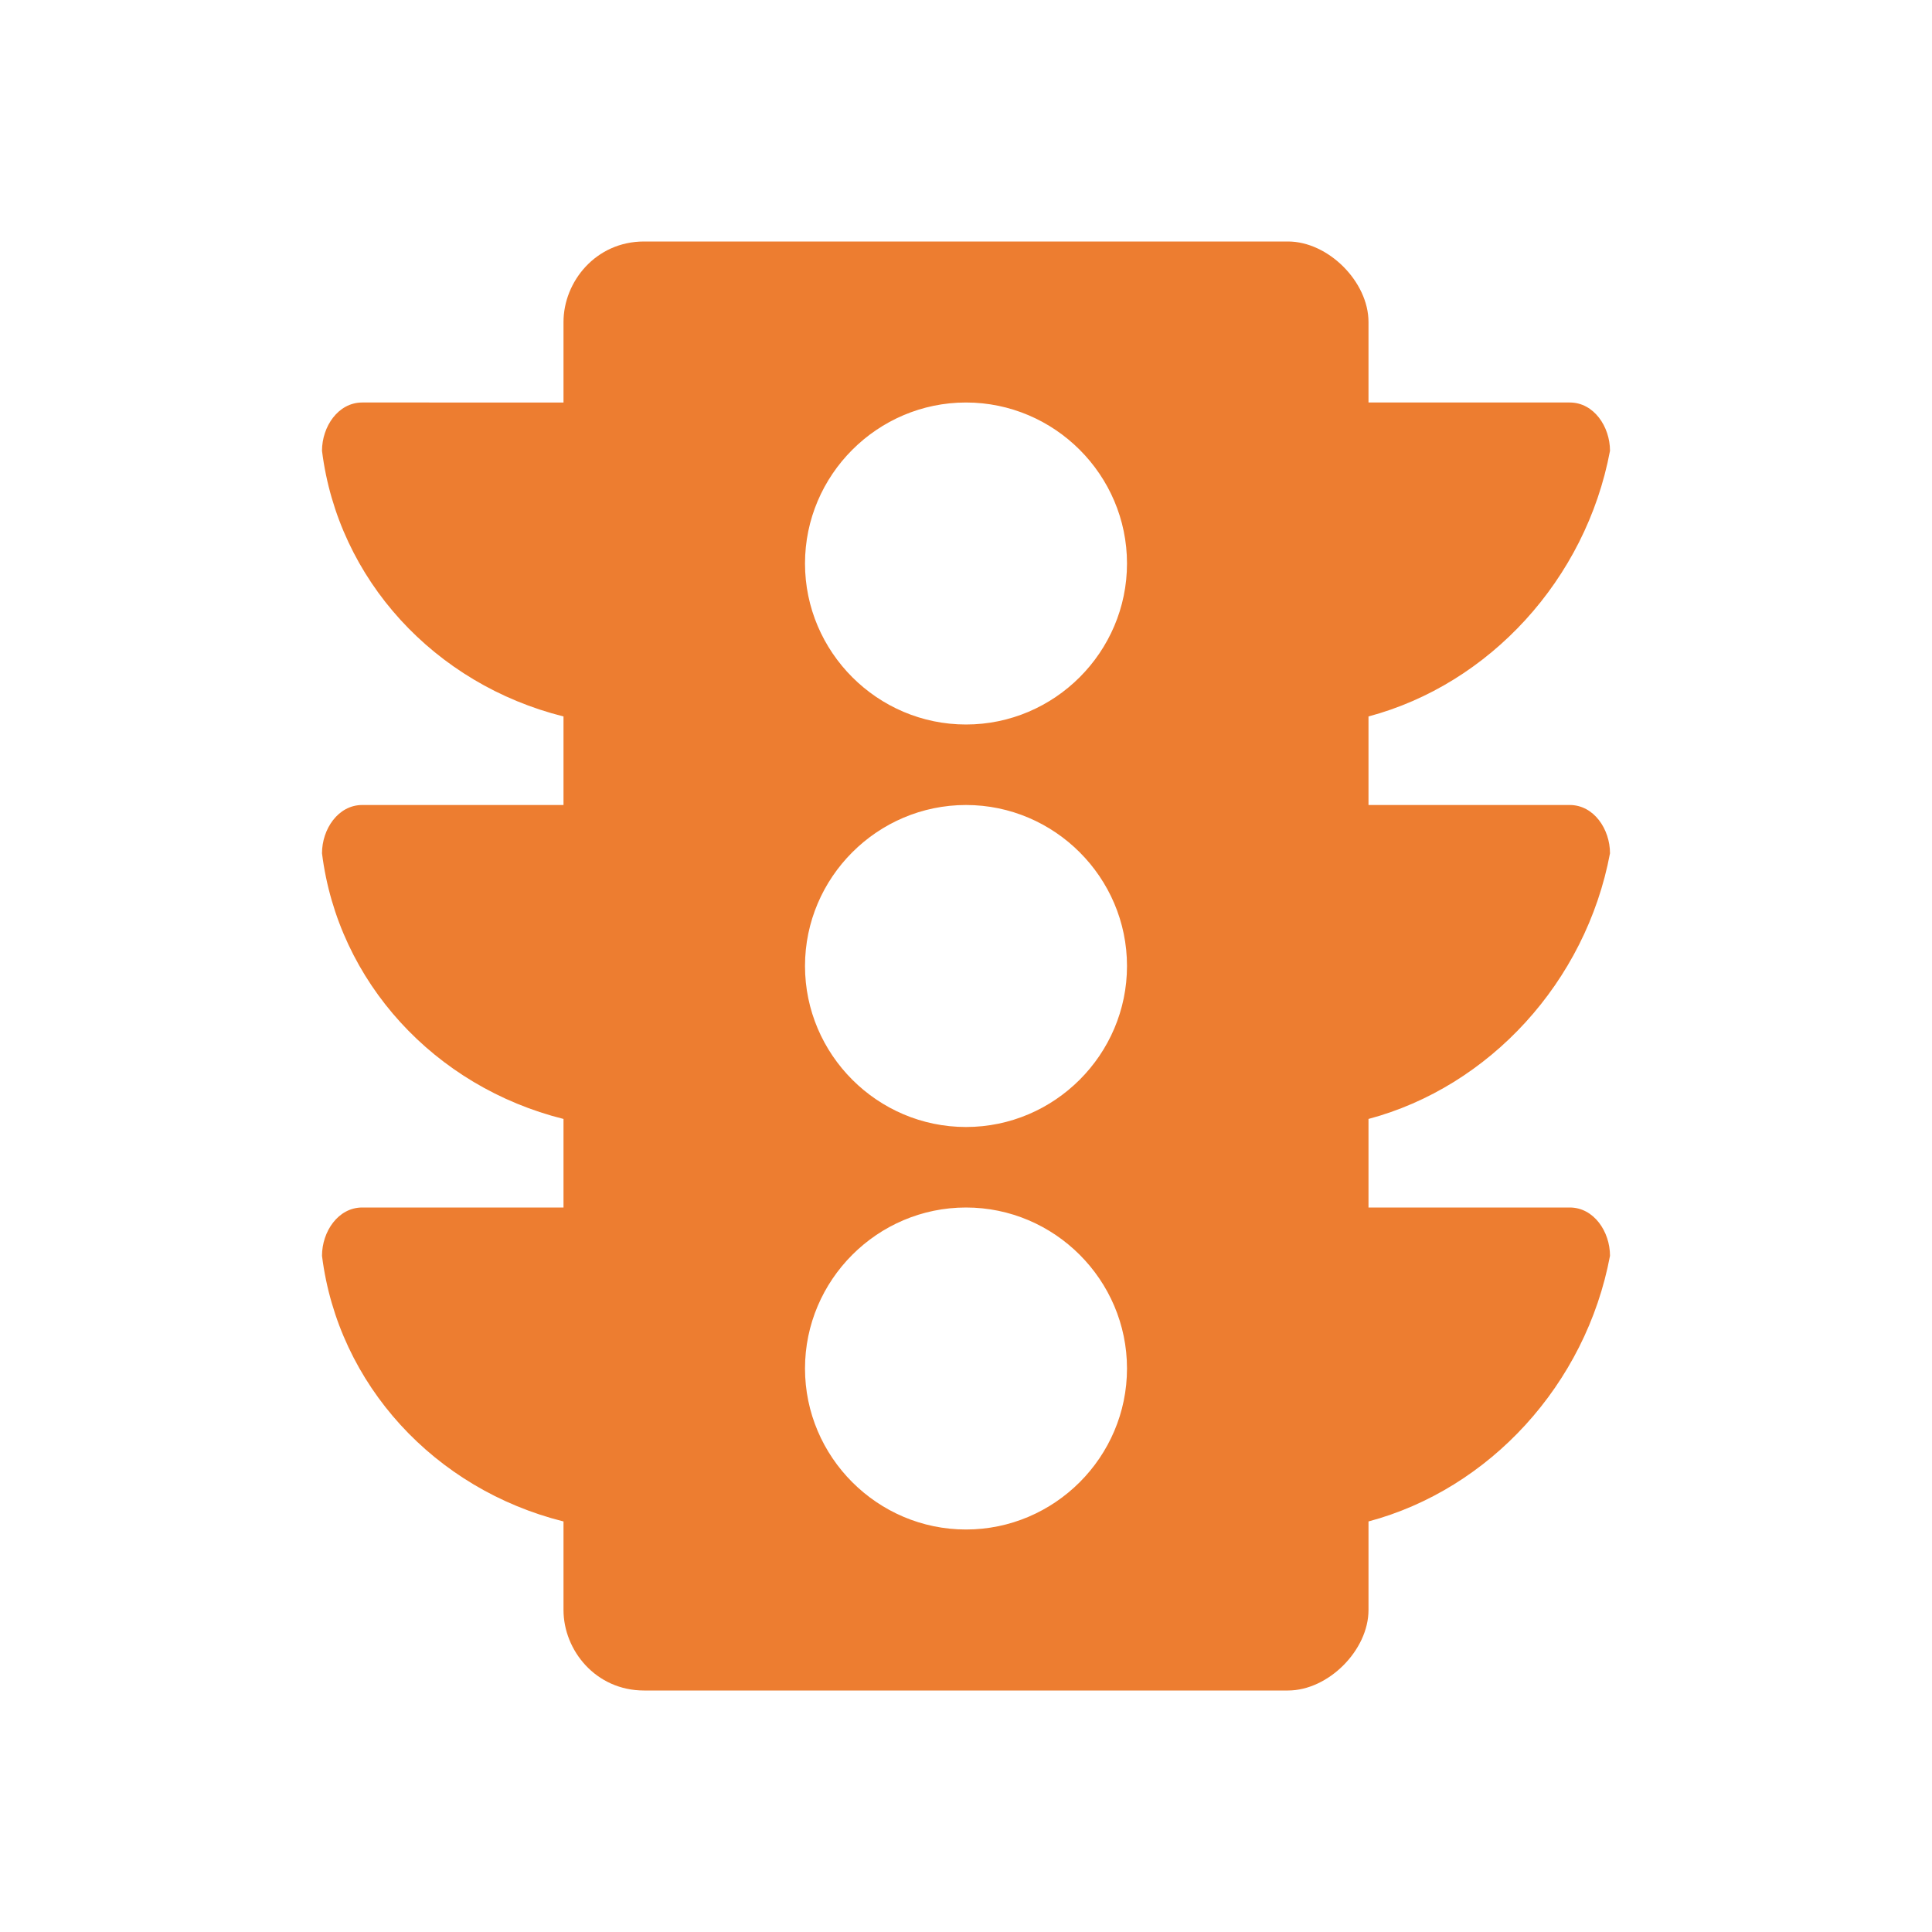 <?xml version="1.0" encoding="utf-8"?>
<!-- Generator: Adobe Illustrator 23.1.0, SVG Export Plug-In . SVG Version: 6.00 Build 0)  -->
<svg version="1.1" id="Layer_1" xmlns="http://www.w3.org/2000/svg" xmlns:xlink="http://www.w3.org/1999/xlink" x="0px" y="0px"
	 viewBox="0 0 24 24" style="enable-background:new 0 0 24 24;" xml:space="preserve">
<style type="text/css">
	.st0{fill:none;}
	.st1{fill:#ED7D30;}
</style>
<path class="st0" d="M0,0h24v24H0V0z"/>
<path class="st1" d="M20,10.6c0-0.3-0.2-0.6-0.5-0.6H17V8.9c1.5-0.4,2.7-1.7,3-3.3C20,5.3,19.8,5,19.5,5H17V4c0-0.5-0.5-1-1-1H8
	C7.4,3,7,3.5,7,4v1H4.5C4.2,5,4,5.3,4,5.6c0.2,1.6,1.4,2.9,3,3.3V10H4.5C4.2,10,4,10.3,4,10.6c0.2,1.6,1.4,2.9,3,3.3V15H4.5
	C4.2,15,4,15.3,4,15.6c0.2,1.6,1.4,2.9,3,3.3V20c0,0.5,0.4,1,1,1h8c0.5,0,1-0.5,1-1v-1.1c1.5-0.4,2.7-1.7,3-3.3
	c0-0.3-0.2-0.6-0.5-0.6H17v-1.1C18.5,13.5,19.7,12.2,20,10.6z M12,19c-1.1,0-2-0.9-2-2s0.9-2,2-2c1.1,0,2,0.9,2,2S13.1,19,12,19z
	 M12,14c-1.1,0-2-0.9-2-2s0.9-2,2-2c1.1,0,2,0.9,2,2S13.1,14,12,14z M12,9c-1.1,0-2-0.9-2-2c0-1.1,0.9-2,2-2c1.1,0,2,0.9,2,2
	C14,8.1,13.1,9,12,9z"/>
</svg>
